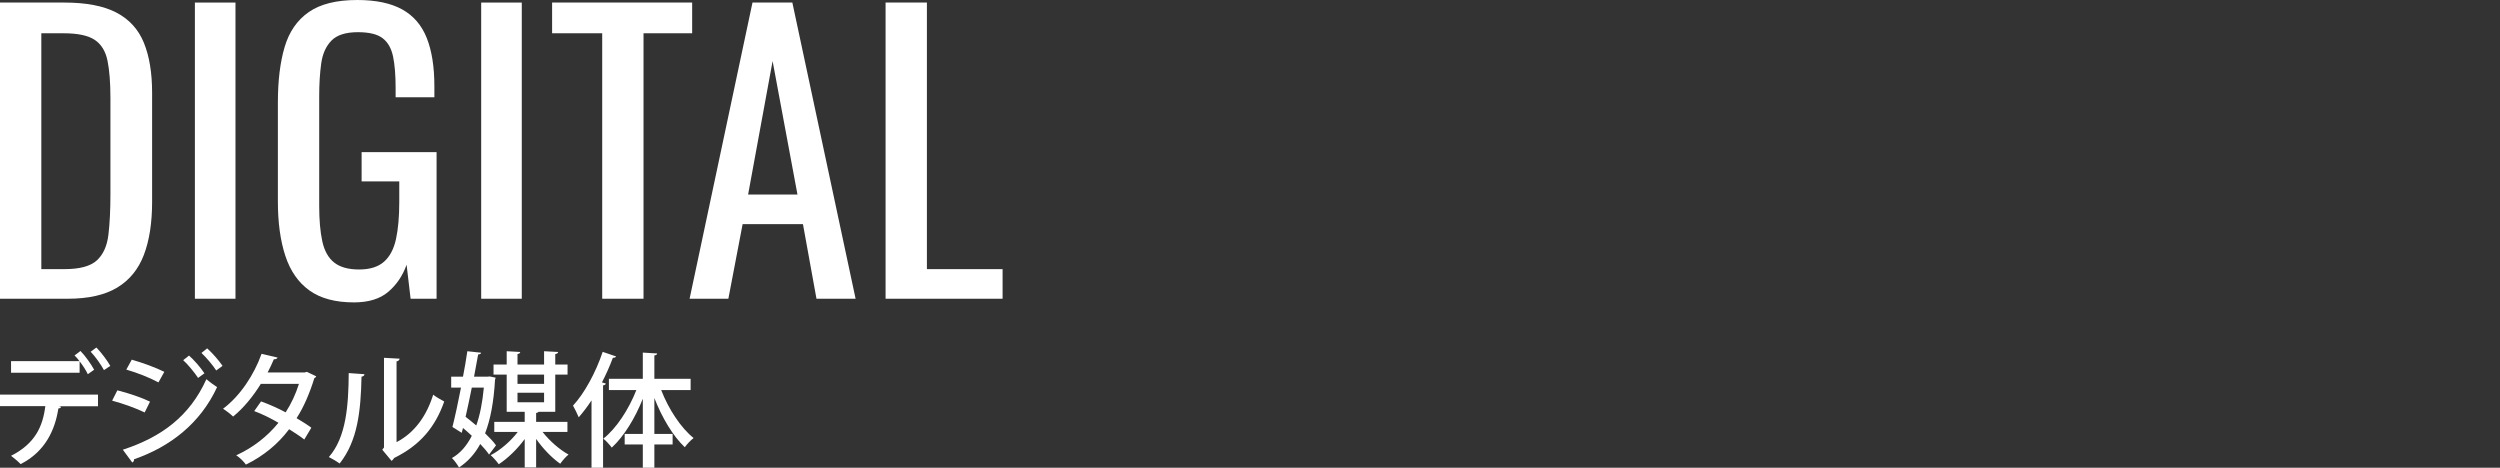 <?xml version="1.0" encoding="UTF-8"?><svg id="b" xmlns="http://www.w3.org/2000/svg" width="1006.532" height="188.31" viewBox="0 0 1006.532 188.31"><rect x="0" y="0" width="1006.532" height="188.31" fill="#333333" stroke="none"/><defs><style>.e{fill:none;}.e,.f{stroke-width:0px;}.f{fill:#fff;}</style></defs><g id="c"><path class="f" d="m0,163.509v-4.65h39.452v4.7h-15.801l.95.25c-.1.35-.45.6-1.1.65-1.301,8.451-5.201,17.351-15.201,22.401-.75-.85-2.7-2.5-3.851-3.35,9.701-4.9,12.801-11.851,13.801-20.001H0Zm35.353-12.851c-.7-1.5-1.95-3.5-3.301-5.2v4.6H4.45v-4.65h27.552c-.649-.9-1.35-1.7-2-2.3l2.4-1.8c2,2.05,4.3,5.35,5.5,7.55l-2.55,1.8Zm6.5-1.65c-1.05-2-3.45-5.45-5.351-7.4l2.301-1.7c2,2.05,4.4,5.25,5.601,7.401l-2.551,1.7Z"/><path class="f" d="m47.251,157.158c4.5,1.1,9.851,2.95,13.151,4.55l-2.15,4.35c-3.25-1.6-8.751-3.6-13.101-4.75l2.1-4.15Zm2.2,23.901c15.651-5.1,26.952-13.551,33.652-28.402,1,.9,3.25,2.55,4.3,3.2-6.7,14.501-18.801,24.001-33.452,29.052.101.45-.149,1.05-.699,1.3l-3.801-5.15Zm3.601-36.252c4.5,1.3,9.7,3.2,13.101,4.9l-2.351,4.25c-3.55-1.9-8.45-3.85-12.95-5.15l2.2-4Zm23.051-1.65c2.051,1.8,4.7,4.85,6.201,7.15l-2.551,1.85c-1.3-2-4.1-5.45-6-7.15l2.35-1.85Zm7.301-2.9c2.05,1.8,4.7,4.85,6.2,7.05l-2.55,1.85c-1.3-2.05-4.051-5.3-5.95-7.05l2.3-1.85Z"/><path class="f" d="m127.305,151.508c-.101.35-.4.6-.75.75-1.851,6-4.301,11.751-7.15,16.101,1.949,1.15,4.35,2.65,5.95,3.85l-2.851,4.75c-1.65-1.3-4.15-2.95-6.101-4.15-4.5,6-10.3,10.751-17.4,14.251-.75-1.15-2.601-2.95-3.9-3.75,6.8-3.1,12.551-7.6,17.001-13.101-3.2-1.85-6.501-3.5-9.751-4.7l2.75-3.9c3.2,1.15,6.601,2.65,9.901,4.4,2.3-3.55,4.05-7.35,5.35-11.451h-15.351c-3.05,4.95-7,9.801-11.15,13.151-.9-.9-2.851-2.4-4.051-3.15,6.801-5.05,12.501-13.651,15.501-22.101l6.45,1.5c-.199.5-.699.7-1.5.7-.6,1.5-1.649,3.65-2.5,5.3h14.901l.899-.25,3.751,1.8Z"/><path class="f" d="m146.753,150.658c-.05.55-.5.9-1.2,1-.3,13.901-1.55,25.802-8.801,34.952-1.1-.8-2.95-1.9-4.35-2.6,7-7.951,7.9-20.701,8-33.802l6.351.45Zm12.9,27.352c7.45-3.85,12.201-10.851,14.751-19.101,1.05.85,3.25,2.1,4.45,2.75-3.6,10.201-9.601,17.551-20.201,22.751-.2.45-.649.85-1,1.15l-3.75-4.5.7-.9v-36.102l6.3.35c-.1.5-.45.95-1.25,1.1v32.502Z"/><path class="f" d="m199.553,152.058c-.05.3-.149.6-.25.85-.5,8.801-1.8,15.901-4,21.551,1.8,1.75,3.4,3.4,4.4,4.85l-2.801,3.7c-.85-1.25-2.1-2.75-3.55-4.25-2.2,4.05-5.05,7.15-8.551,9.451-.649-1.15-1.85-2.85-2.85-3.8,3.3-1.85,5.95-4.9,8-8.951-1.149-1.1-2.35-2.15-3.55-3.15l-.5,1.95-3.75-2.35c1.05-4.15,2.3-9.901,3.45-15.851h-3.951v-4.4h4.751c.7-3.6,1.3-7.1,1.75-10.251l5.55.6c-.05.4-.449.65-1.199.7-.5,2.7-1.051,5.8-1.65,8.951h5.45l.85-.1,2.4.5Zm-9.601,4c-.8,4-1.649,8.051-2.5,11.751,1.4,1.1,2.851,2.25,4.301,3.5,1.5-4.25,2.5-9.351,3.05-15.251h-4.851Zm38.503,17.851h-10.001c2.75,3.55,6.851,7.15,10.45,9.101-1.1.85-2.55,2.55-3.35,3.7-3.25-2.25-6.95-6.05-9.701-10.001v11.501h-4.6v-11.451c-2.95,4.05-6.9,7.85-10.451,10.151-.75-1.1-2.25-2.75-3.25-3.65,3.801-1.95,8.051-5.6,10.9-9.351h-9.45v-4.05h12.251v-4.05h-7.251v-15.001h-5.3v-4.05h5.3v-5.35l5.45.3c-.05.45-.35.7-1.1.85v4.2h10.7v-5.35l5.65.3c-.05.45-.35.7-1.149.85v4.2h4.95v4.05h-4.95v15.001h-6.7c-.15.2-.501.4-1.001.45v3.6h12.602v4.05Zm-9.401-23.101h-10.7v3.75h10.7v-3.75Zm-10.7,7.3v3.85h10.7v-3.85h-10.7Z"/><path class="f" d="m248.053,143.507c-.2.4-.6.55-1.3.55-1.25,3.35-2.75,6.7-4.4,9.901l1.55.45c-.05.4-.399.65-1.1.75v33.152h-4.65v-27.102c-1.65,2.5-3.4,4.8-5.15,6.8-.45-1.15-1.65-3.55-2.3-4.7,4.55-4.9,9.15-13.301,11.95-21.651l5.4,1.85Zm30.002,13.551h-11.851c2.95,7.6,7.9,15.201,13.051,19.301-1.15.85-2.7,2.5-3.551,3.7-4.75-4.45-9.2-11.951-12.25-19.801v14.451h7.351v4.25h-7.351v9.351h-4.65v-9.351h-7.301v-4.25h7.301v-14.151c-3.15,7.9-7.65,15.201-12.501,19.651-.8-1.1-2.351-2.8-3.4-3.6,5.251-4.1,10.251-11.801,13.301-19.551h-11.051v-4.55h13.651v-10.551l5.8.35c-.05.4-.399.7-1.149.8v9.401h14.601v4.55Z"/><path class="f" d="m0,120.275V1.031h25.91c8.833,0,15.825,1.35,20.978,4.048,5.153,2.7,8.833,6.749,11.041,12.145,2.209,5.399,3.312,12.122,3.312,20.168v43.87c0,8.442-1.104,15.557-3.312,21.346-2.208,5.792-5.792,10.183-10.746,13.176-4.957,2.995-11.607,4.49-19.947,4.49H0Zm16.636-11.924h9.422c6.084,0,10.401-1.178,12.954-3.533,2.552-2.355,4.097-5.79,4.638-10.305.538-4.513.81-9.96.81-16.341v-38.718c0-6.183-.394-11.188-1.178-15.016-.787-3.828-2.503-6.625-5.152-8.391-2.65-1.767-6.822-2.65-12.514-2.65h-8.979v94.954Z"/><path class="f" d="m78.465,120.275V1.031h16.341v119.244h-16.341Z"/><path class="f" d="m142.5,121.747c-7.459,0-13.421-1.594-17.886-4.784-4.468-3.188-7.706-7.825-9.717-13.912-2.013-6.084-3.018-13.397-3.018-21.935v-39.895c0-8.734.906-16.168,2.724-22.303,1.814-6.132,5.054-10.82,9.716-14.059,4.66-3.239,11.163-4.858,19.506-4.858,7.458,0,13.471,1.251,18.034,3.754,4.563,2.503,7.876,6.33,9.937,11.483,2.062,5.153,3.092,11.655,3.092,19.506v4.416h-15.604v-3.68c0-5.201-.346-9.445-1.03-12.734-.688-3.287-2.087-5.741-4.196-7.361-2.111-1.619-5.424-2.429-9.937-2.429-4.909,0-8.465,1.129-10.674,3.386-2.208,2.259-3.583,5.325-4.121,9.201-.541,3.878-.811,8.269-.811,13.176v44.164c0,5.693.417,10.452,1.252,14.28.832,3.828,2.429,6.675,4.784,8.538,2.355,1.865,5.69,2.797,10.011,2.797s7.655-1.031,10.011-3.092c2.355-2.061,3.975-5.102,4.858-9.127.883-4.023,1.324-9.028,1.324-15.016v-8.244h-15.163v-11.777h30.18v59.033h-10.453l-1.619-13.691c-1.571,4.416-4.025,8.049-7.36,10.894-3.338,2.845-7.95,4.269-13.839,4.269Z"/><path class="f" d="m193.73,120.275V1.031h16.341v119.244h-16.341Z"/><path class="f" d="m242.456,120.275V13.397h-20.169V1.031h56.384v12.366h-19.58v106.878h-16.635Z"/><path class="f" d="m277.642,120.275L302.963,1.031h16.046l25.469,119.244h-15.752l-5.447-30.032h-24.29l-5.741,30.032h-15.605Zm23.555-41.956h19.874l-10.011-53.733-9.863,53.733Z"/><path class="f" d="m356.547,120.275V1.031h16.636v107.32h30.473v11.924h-47.108Z"/></g><g id="d"><rect class="e" x="0" y="83.954" width="1006.532" height="67.84"/></g></svg>